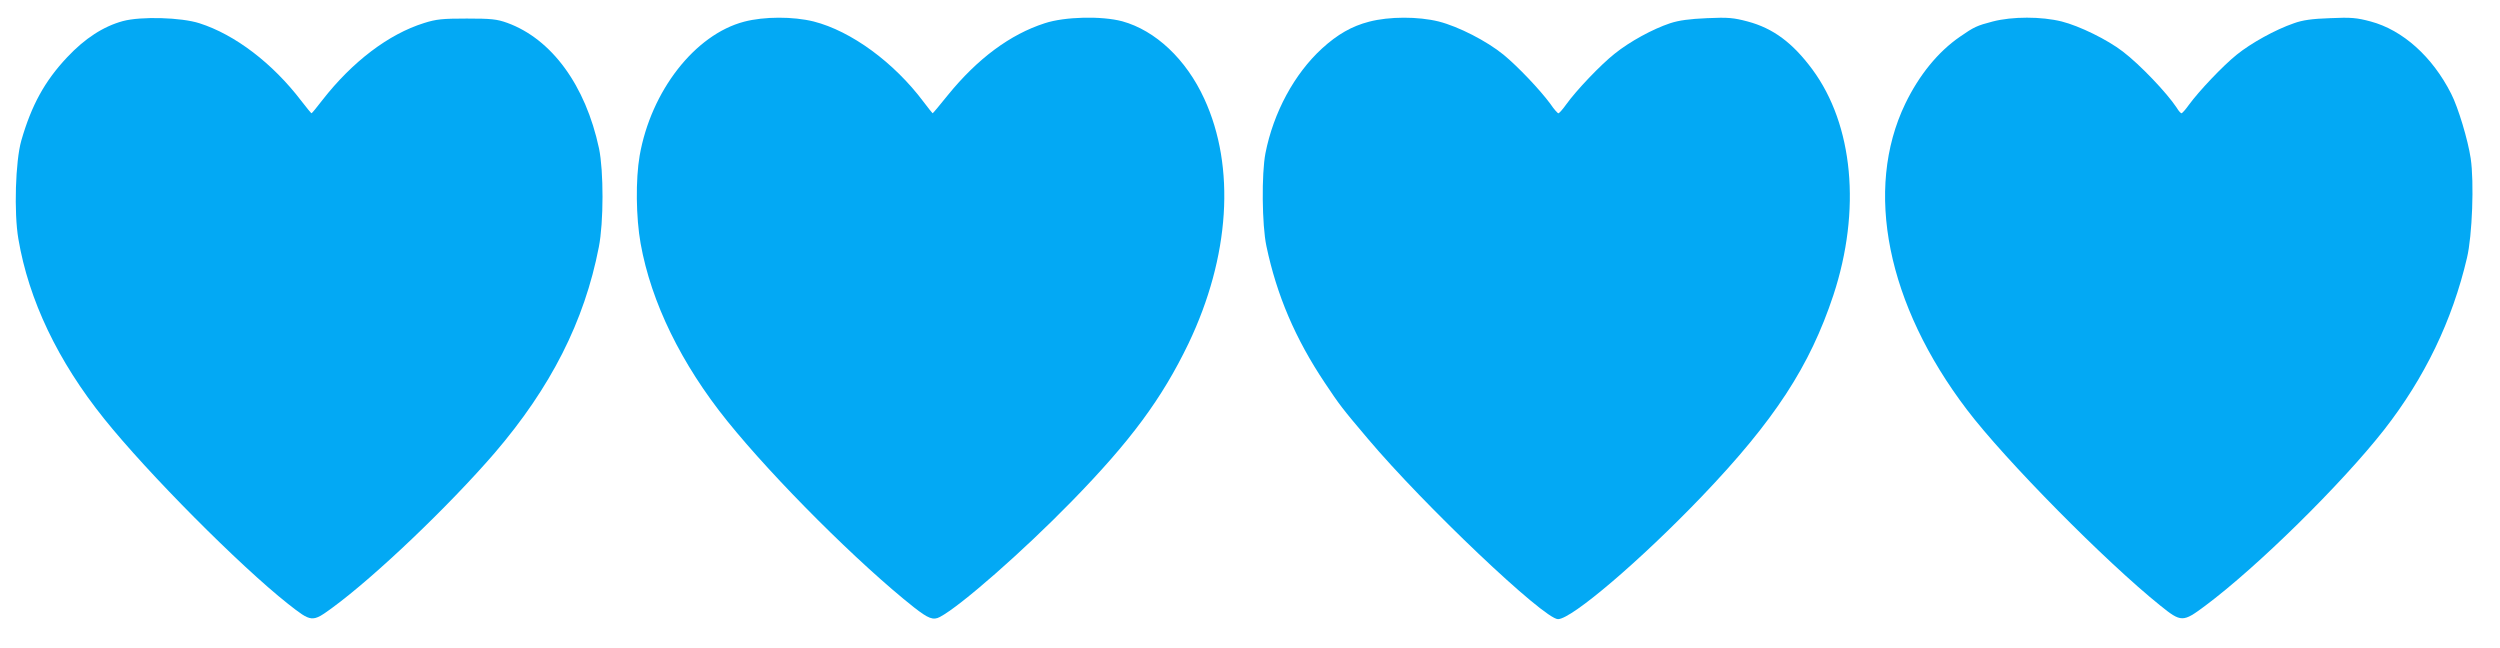 <?xml version="1.0" standalone="no"?>
<!DOCTYPE svg PUBLIC "-//W3C//DTD SVG 20010904//EN"
 "http://www.w3.org/TR/2001/REC-SVG-20010904/DTD/svg10.dtd">
<svg version="1.0" xmlns="http://www.w3.org/2000/svg"
 width="1280pt" height="332pt" viewBox="0 0 1280 332"
 preserveAspectRatio="xMidYMid meet">
<g transform="translate(0,332) scale(0.1,-0.1)"
fill="#03a9f4" stroke="none">
<path d="M629 3212 c-99 -27 -194 -88 -285 -185 -115 -122 -183 -246 -235
-427 -30 -106 -38 -368 -15 -503 53 -313 202 -626 440 -922 222 -277 693 -751
941 -947 121 -95 123 -95 226 -20 219 160 597 521 831 792 288 336 460 674
534 1055 25 127 25 389 1 505 -69 323 -242 560 -470 643 -53 19 -82 22 -207
22 -124 0 -156 -3 -219 -23 -182 -57 -367 -198 -520 -394 -29 -38 -54 -68 -56
-68 -2 0 -25 28 -52 63 -147 193 -340 340 -522 398 -93 30 -299 36 -392 11z"/>
<path d="M3810 3209 c-252 -66 -477 -355 -535 -686 -21 -122 -19 -316 5 -450
54 -301 208 -616 443 -908 240 -298 677 -734 957 -955 73 -57 98 -67 132 -49
105 55 426 337 673 590 304 311 464 528 600 810 212 444 242 904 81 1253 -93
203 -250 350 -420 397 -105 28 -294 24 -397 -10 -177 -57 -344 -181 -496 -368
-41 -51 -76 -93 -78 -93 -1 0 -22 26 -46 58 -152 203 -371 363 -563 412 -105
26 -253 26 -356 -1z"/>
<path d="M7010 3209 c-89 -23 -162 -65 -241 -137 -142 -130 -249 -328 -290
-537 -20 -103 -18 -367 5 -475 53 -252 148 -474 299 -700 76 -114 88 -130 221
-287 286 -339 901 -923 973 -923 70 0 423 301 738 630 370 387 551 664 672
1029 143 435 102 872 -108 1156 -101 136 -200 210 -331 245 -72 19 -99 22
-208 17 -90 -4 -143 -11 -189 -26 -90 -30 -207 -94 -284 -156 -70 -55 -197
-188 -249 -261 -17 -24 -35 -44 -39 -44 -4 0 -23 21 -41 48 -54 73 -166 191
-240 252 -86 70 -230 144 -332 170 -105 26 -253 26 -356 -1z"/>
<path d="M10203 3210 c-81 -21 -96 -28 -168 -78 -112 -77 -209 -196 -280 -343
-212 -440 -94 -1028 316 -1567 195 -257 710 -778 989 -1002 108 -87 116 -87
230 -2 266 198 699 624 917 902 207 265 349 559 424 880 27 113 37 388 19 509
-14 94 -64 261 -100 331 -96 190 -248 326 -412 370 -71 19 -100 22 -208 17
-92 -3 -141 -10 -185 -26 -96 -33 -220 -102 -293 -161 -72 -58 -193 -186 -245
-257 -17 -24 -34 -43 -38 -43 -3 0 -15 12 -24 28 -51 77 -188 221 -276 288
-79 61 -222 131 -313 154 -104 26 -253 26 -353 0z"/>
</g>
</svg>
